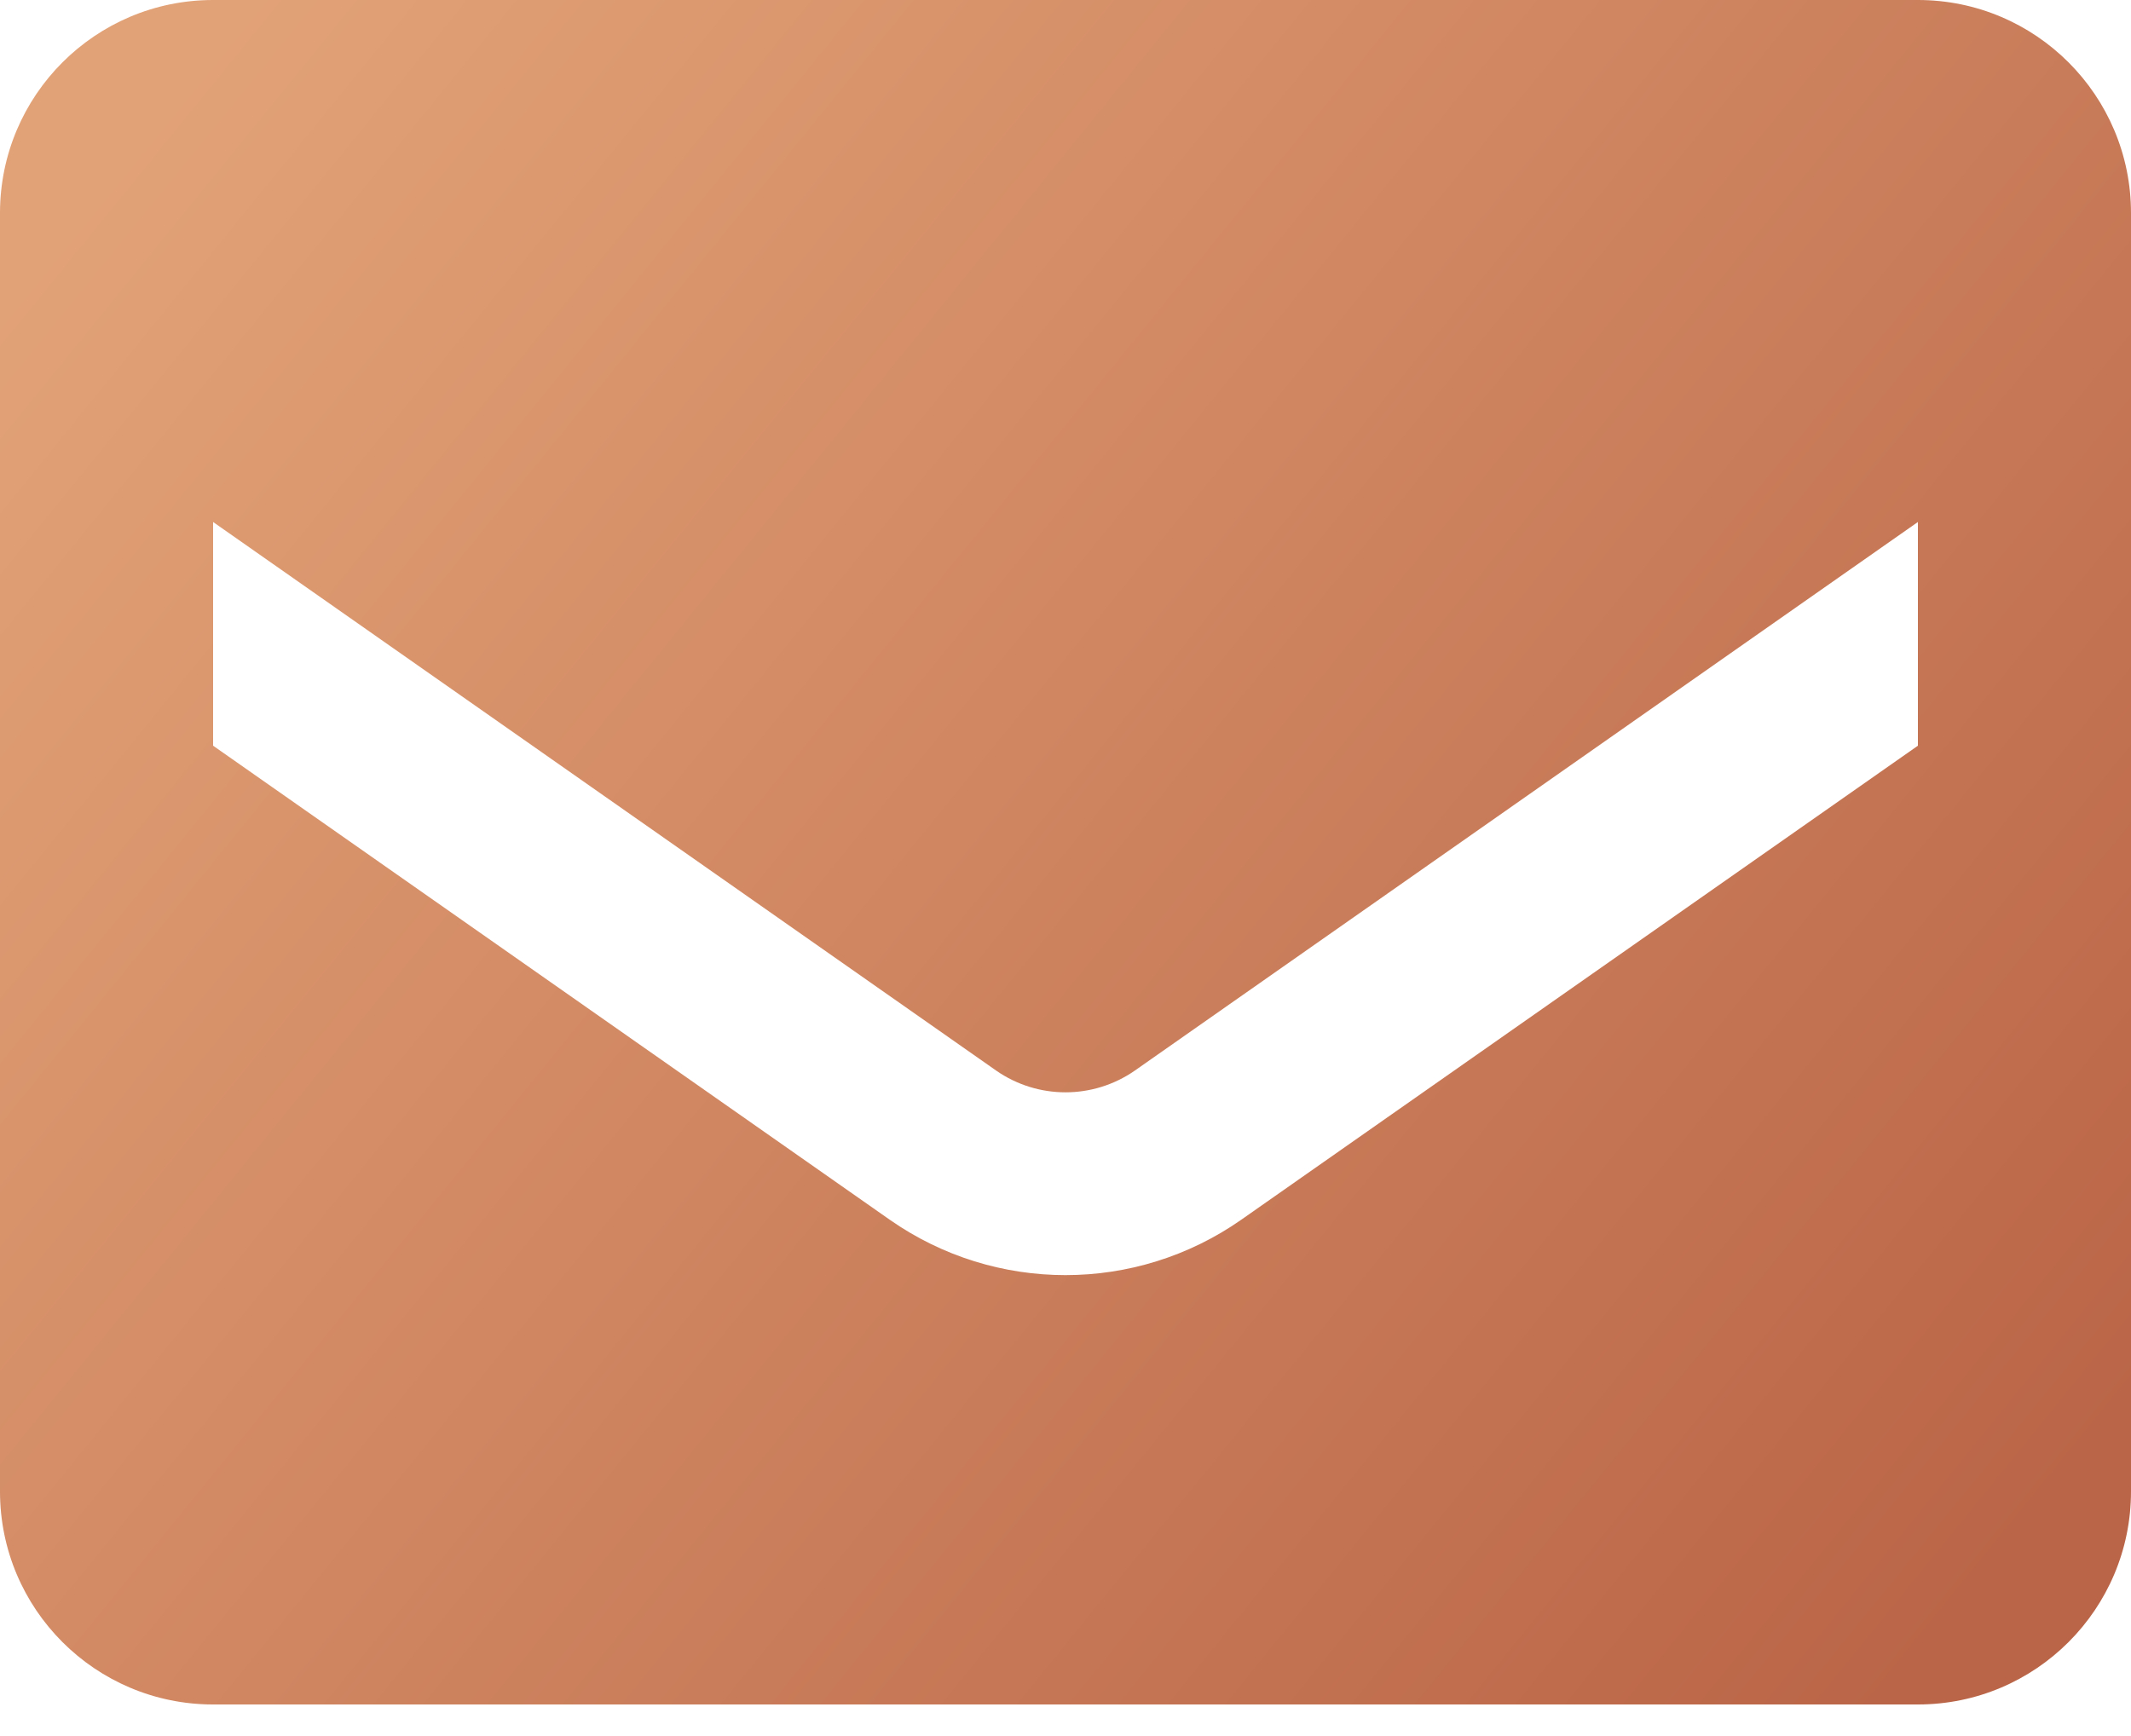 <?xml version="1.0" encoding="UTF-8"?>
<svg width="27px" height="22px" viewBox="0 0 27 22" version="1.1" xmlns="http://www.w3.org/2000/svg" xmlns:xlink="http://www.w3.org/1999/xlink">
    <title>Shape</title>
    <defs>
        <linearGradient x1="0%" y1="18%" x2="100%" y2="82%" id="linearGradient-1">
            <stop stop-color="#E2A277" offset="0%"></stop>
            <stop stop-color="#BA6547" offset="100%"></stop>
        </linearGradient>
    </defs>
    <g id="Pages" stroke="none" stroke-width="1" fill="none" fill-rule="evenodd">
        <g id="Contact" transform="translate(-769, -1025)" fill="url(#linearGradient-1)">
            <g id="Group" transform="translate(769, 1025)">
                <path d="M24.3,-4.4408921e-14 L2.7,-4.4408921e-14 C1.209,-4.4408921e-14 0,1.209 0,2.7 L0,18.9 C0,20.391 1.209,21.6 2.7,21.6 L24.3,21.6 C25.791,21.6 27,20.391 27,18.9 L27,2.7 C27,1.209 25.791,-4.4408921e-14 24.3,-4.4408921e-14 Z M24.3,9.45 L15.727,15.457 C14.39,16.393 12.61,16.393 11.273,15.457 L2.7,9.45 L2.7,6.615 L12.623,13.568 C13.15,13.934 13.85,13.934 14.377,13.568 L24.3,6.615 L24.3,9.45 Z" id="Shape"></path>
            </g>
        </g>
    </g>
</svg>